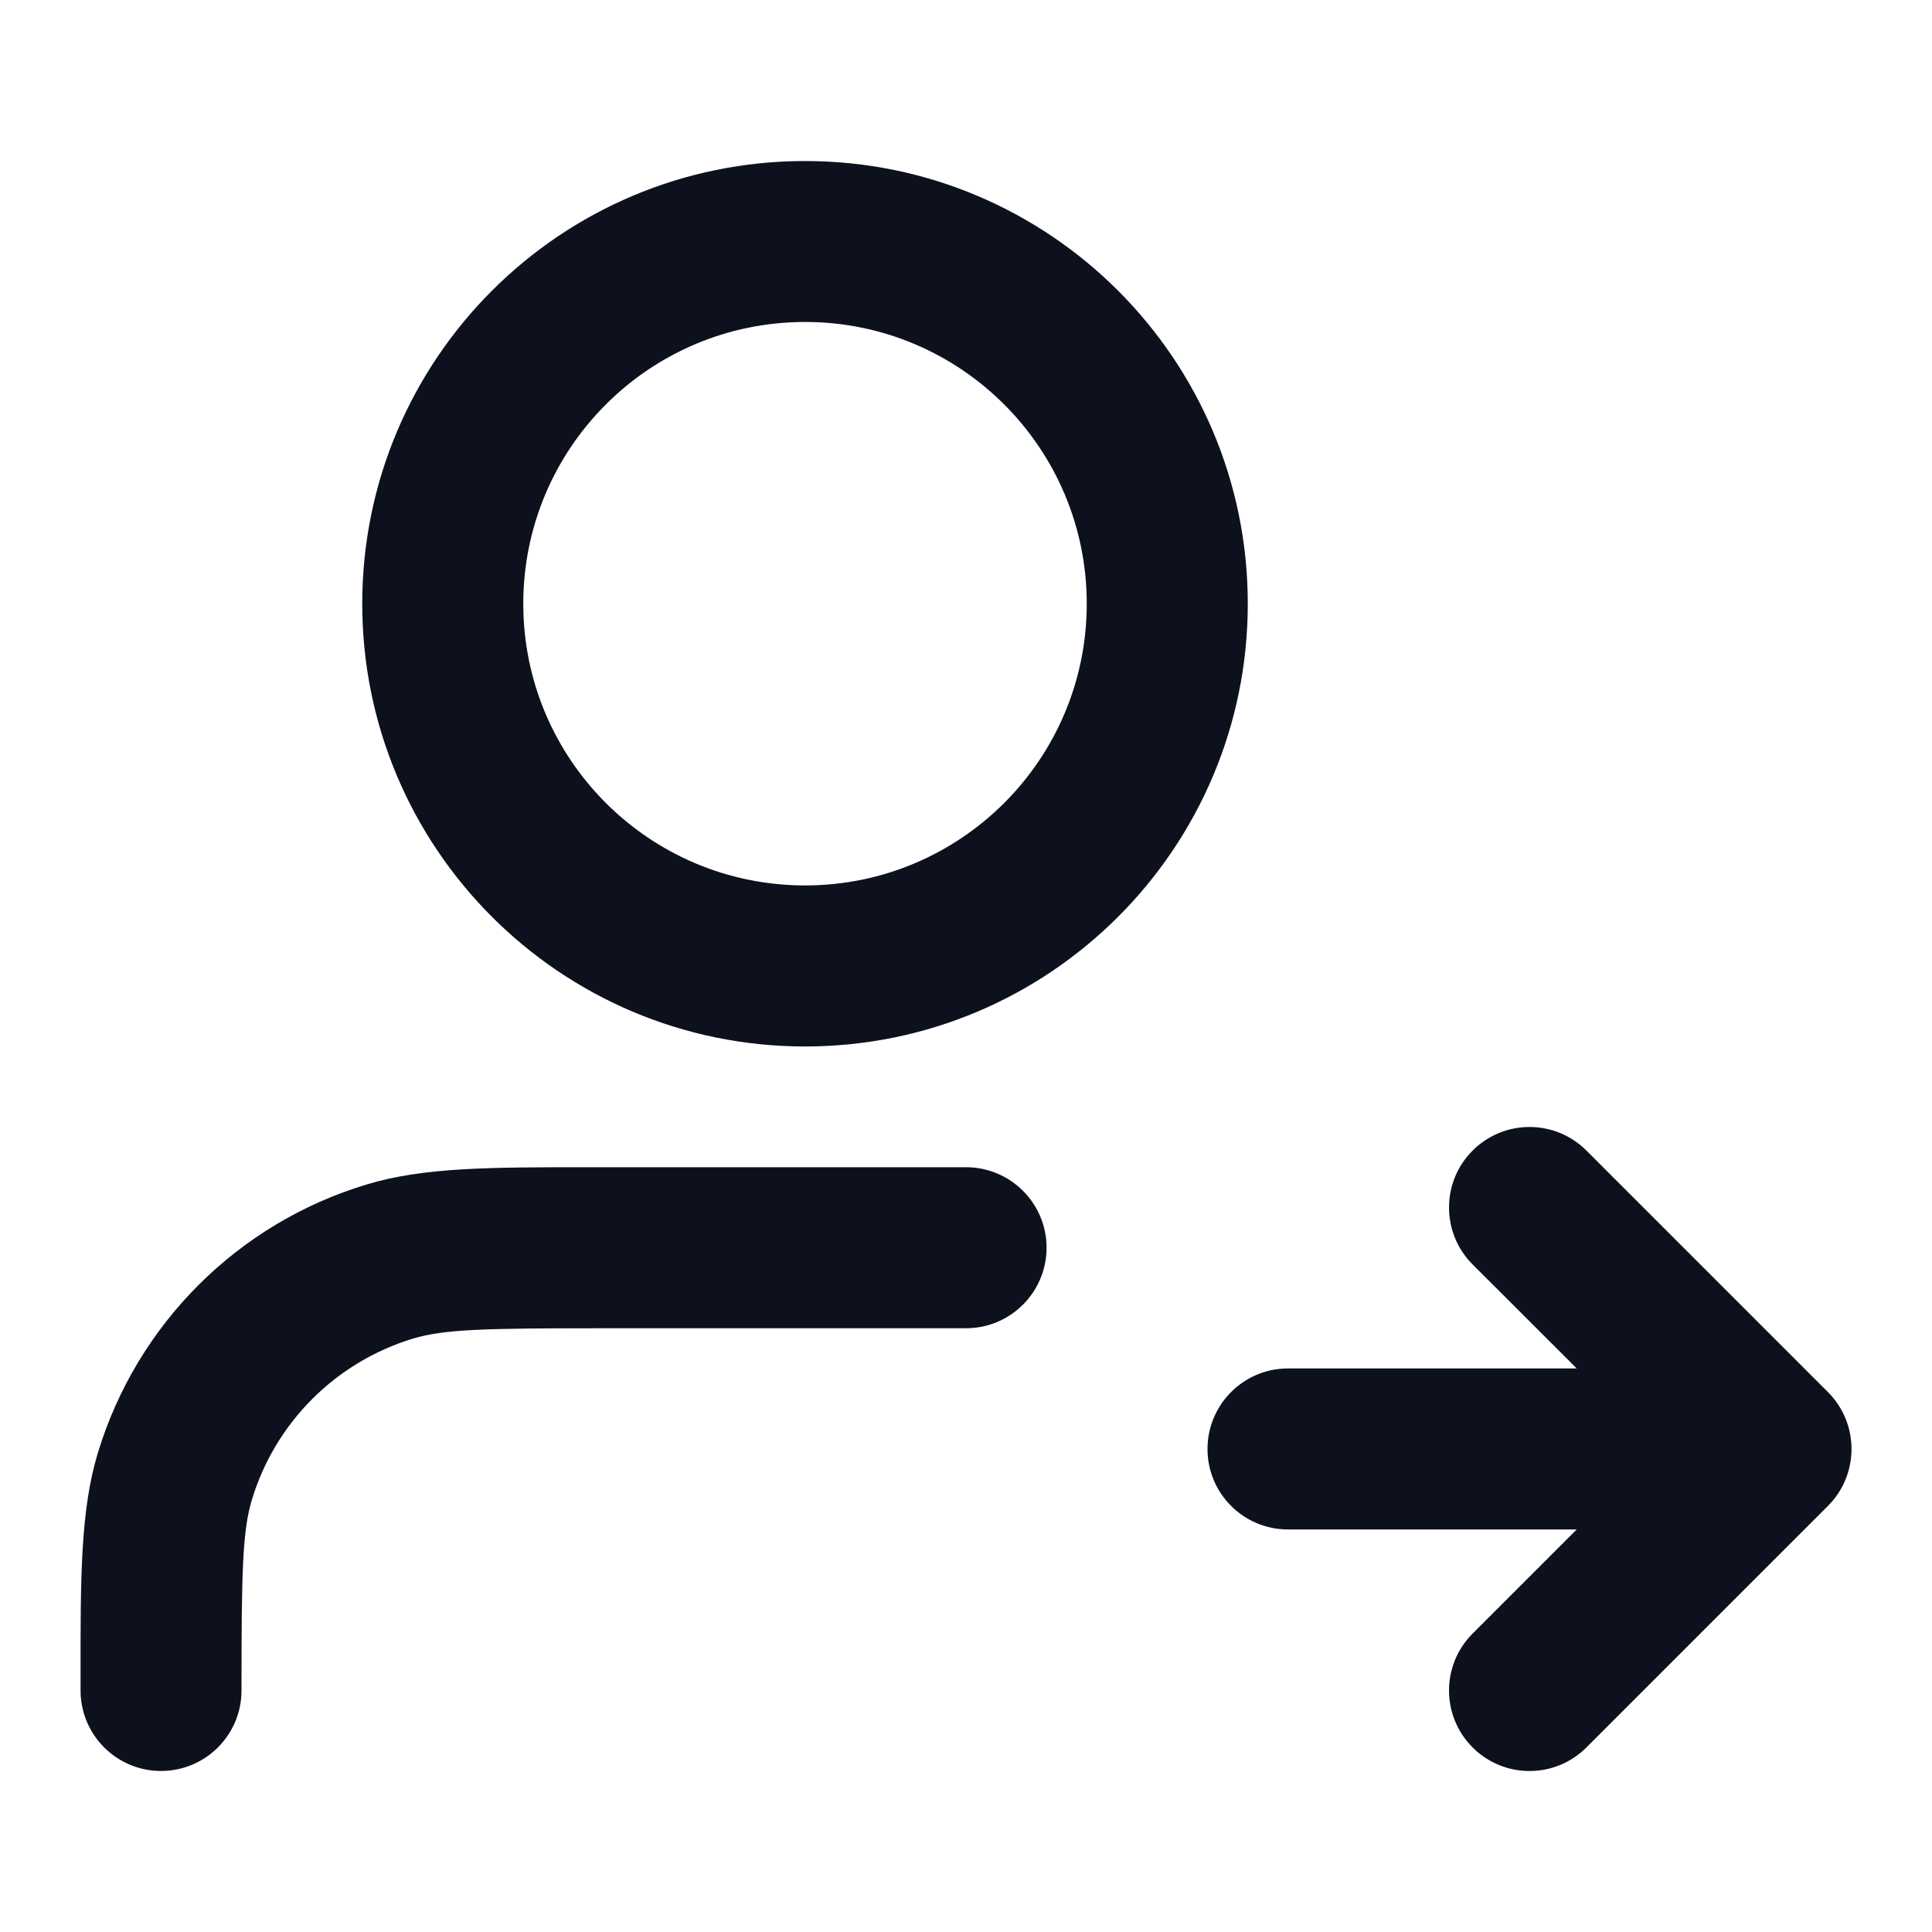 <svg width="20" height="20" viewBox="0 0 20 20" fill="none" xmlns="http://www.w3.org/2000/svg">
<path fill-rule="evenodd" clip-rule="evenodd" d="M8.334 3.333C6.723 3.333 5.417 4.639 5.417 6.25C5.417 7.861 6.723 9.166 8.334 9.166C9.944 9.166 11.25 7.861 11.25 6.25C11.25 4.639 9.944 3.333 8.334 3.333ZM3.75 6.25C3.75 3.719 5.802 1.667 8.334 1.667C10.865 1.667 12.917 3.719 12.917 6.25C12.917 8.781 10.865 10.833 8.334 10.833C5.802 10.833 3.75 8.781 3.75 6.25ZM15.244 11.911C15.57 11.585 16.097 11.585 16.423 11.911L18.923 14.411C19.248 14.736 19.248 15.264 18.923 15.589L16.423 18.089C16.097 18.415 15.57 18.415 15.244 18.089C14.919 17.764 14.919 17.236 15.244 16.911L16.322 15.833H13.334C12.873 15.833 12.5 15.46 12.5 15C12.5 14.54 12.873 14.166 13.334 14.166H16.322L15.244 13.089C14.919 12.764 14.919 12.236 15.244 11.911ZM6.105 12.083C6.153 12.083 6.201 12.083 6.25 12.083H10C10.46 12.083 10.834 12.456 10.834 12.916C10.834 13.377 10.46 13.75 10 13.75H6.25C5.027 13.75 4.6 13.759 4.275 13.857C3.476 14.1 2.85 14.725 2.608 15.524C2.509 15.849 2.5 16.276 2.5 17.5C2.5 17.96 2.127 18.333 1.667 18.333C1.207 18.333 0.834 17.96 0.834 17.5C0.834 17.451 0.834 17.403 0.834 17.355C0.833 16.332 0.833 15.634 1.013 15.04C1.417 13.709 2.459 12.666 3.791 12.263C4.384 12.082 5.083 12.083 6.105 12.083Z" fill="#0C111D"/>
</svg>
